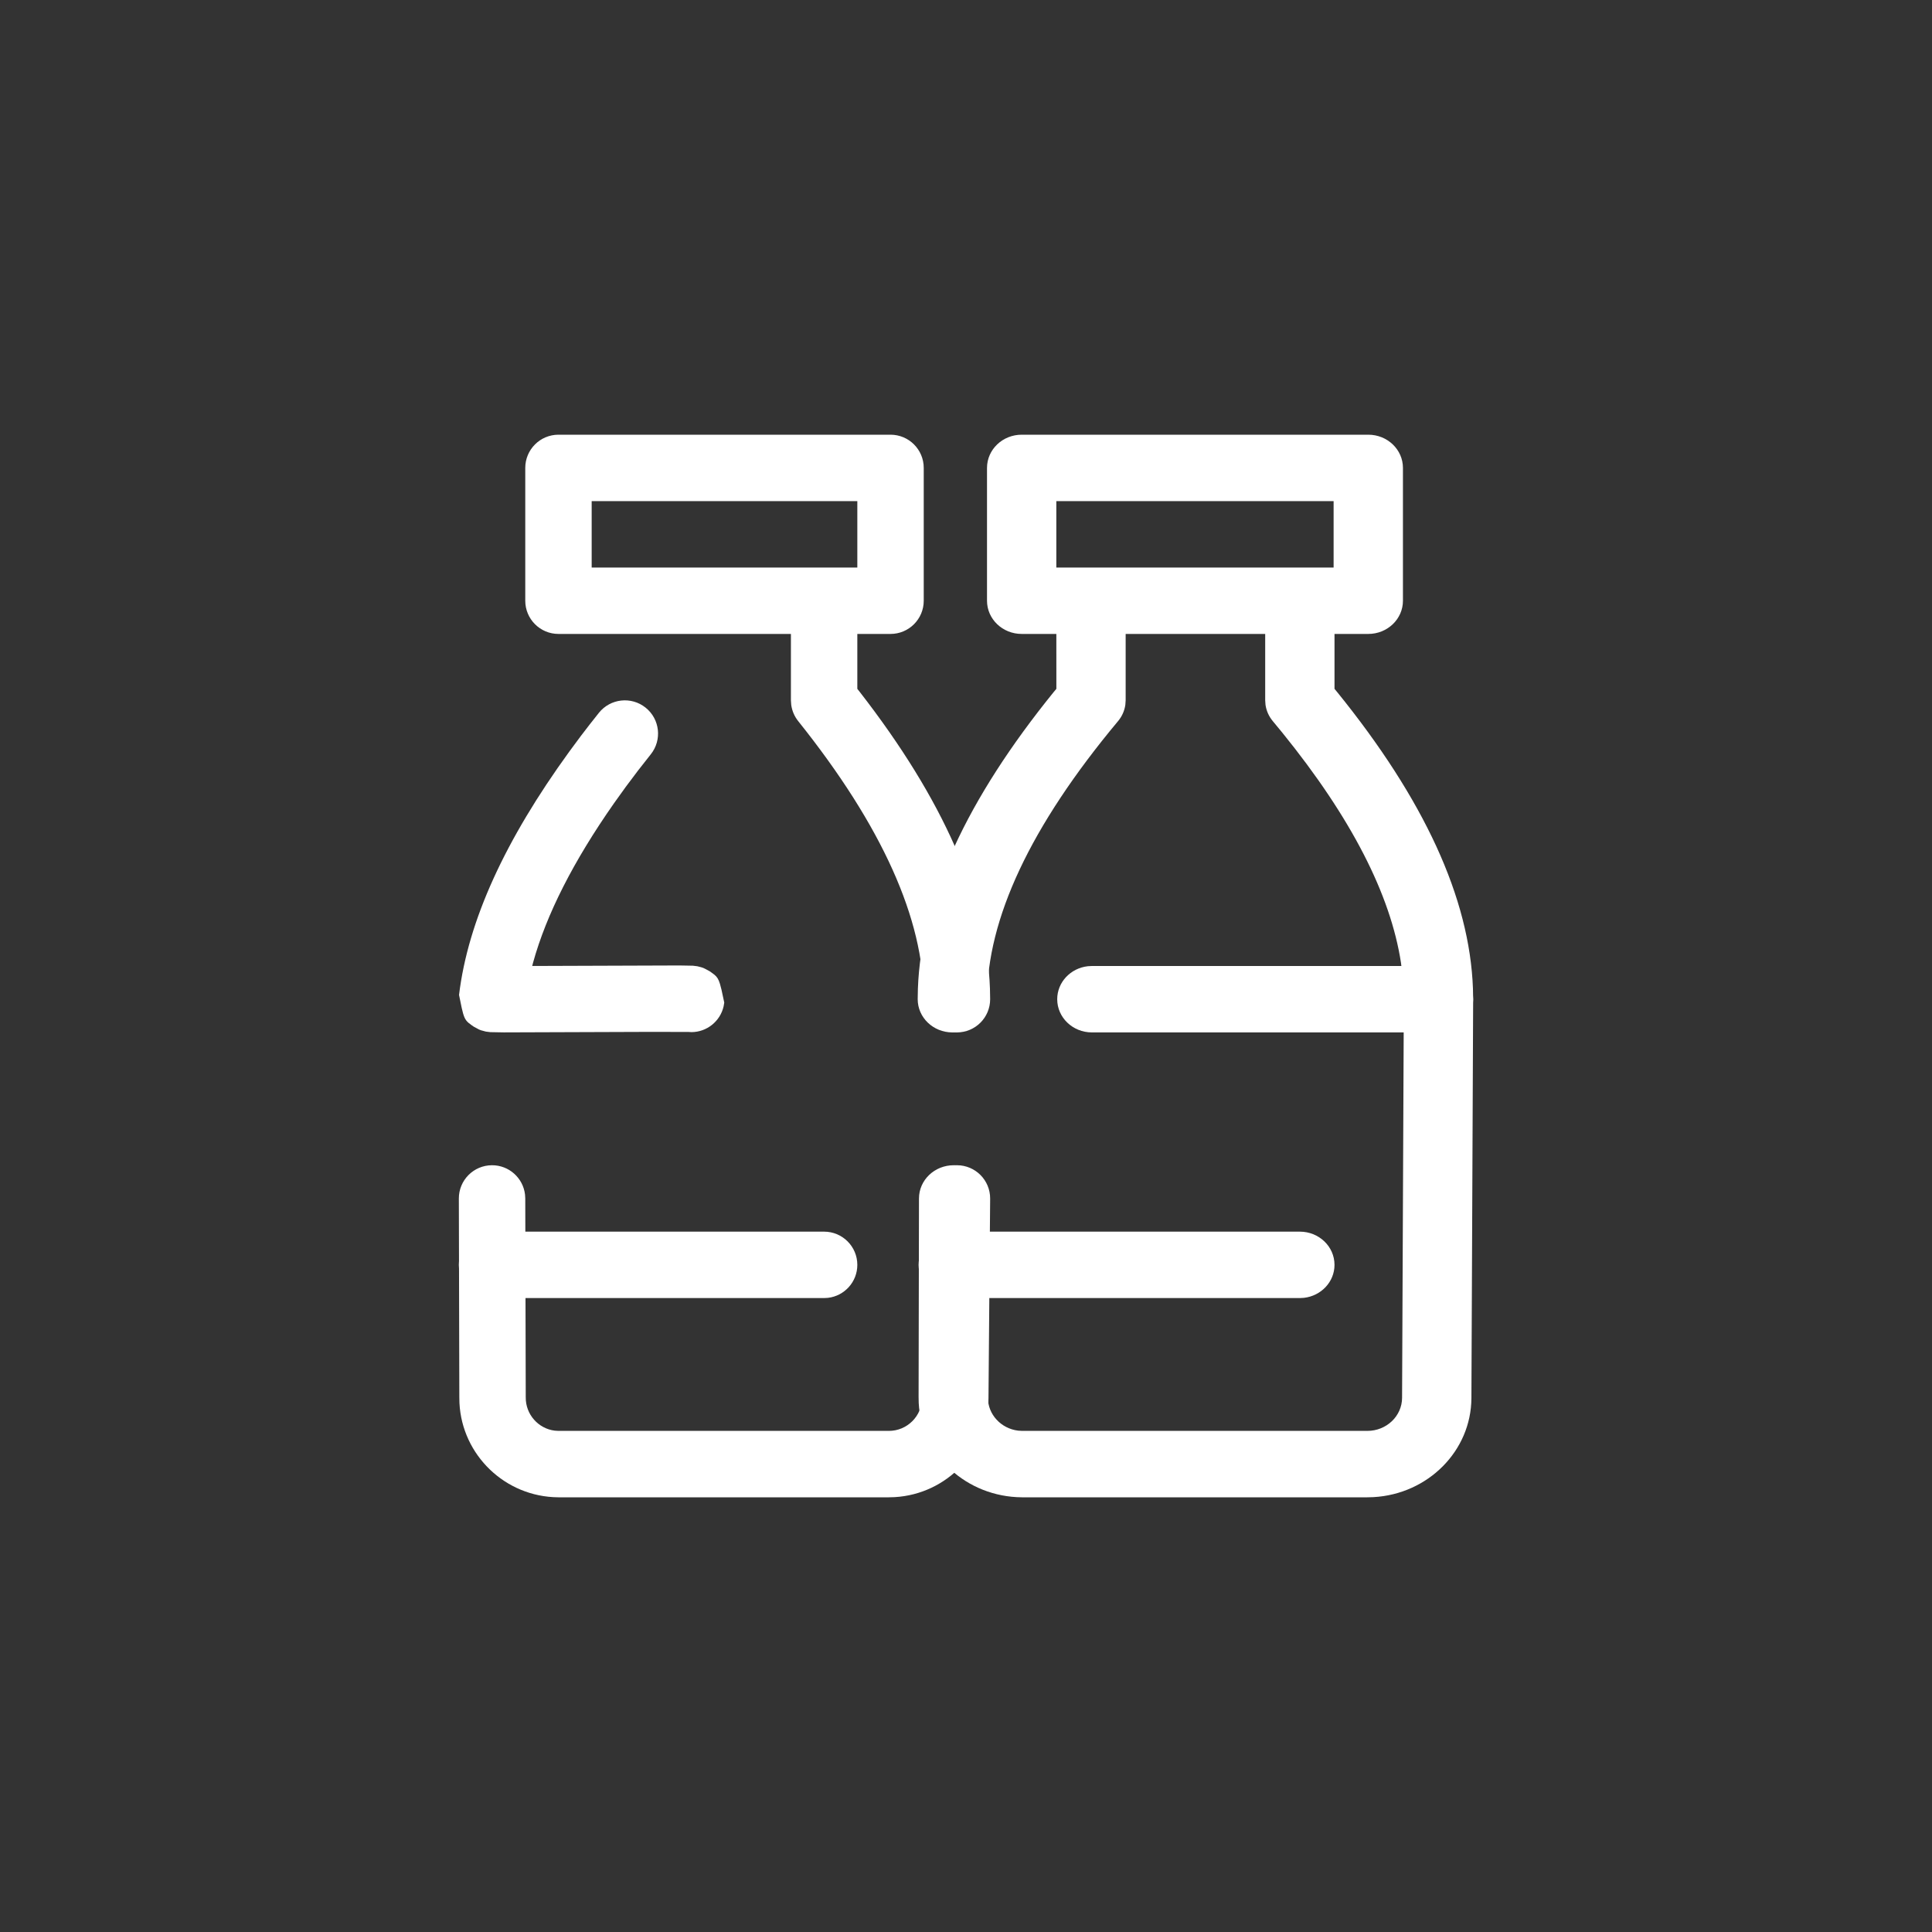 <?xml version="1.0" encoding="UTF-8"?> <svg xmlns="http://www.w3.org/2000/svg" width="80" height="80" viewBox="0 0 80 80" fill="none"><rect x="0" y="0" width="80" height="80" fill="#333333" stroke="none"/> <path fill-rule="evenodd" clip-rule="evenodd" d="M23.125 18H36.875C37.634 18 38.25 18.616 38.25 19.375V24.875C38.25 25.634 37.634 26.25 36.875 26.25H23.125C22.366 26.25 21.75 25.634 21.75 24.875V19.375C21.75 18.616 22.366 18 23.125 18ZM35.5 23.5V20.75H24.5V23.5H35.5Z" fill="white"></path> <path d="M39.631 48.25C40.39 48.253 41.003 48.871 41 49.631L40.931 57.892C40.922 60.083 39.207 61.868 37.048 61.993L36.806 62L23.115 62C20.919 61.984 19.135 60.255 19.025 58.1L19.02 57.859L19 49.628C18.998 48.869 19.612 48.252 20.372 48.25C21.077 48.248 21.659 48.778 21.74 49.461L21.75 49.622L21.77 57.865C21.765 58.57 22.291 59.155 22.967 59.24L23.125 59.25H36.806C37.563 59.25 38.178 58.638 38.181 57.881L38.25 49.619C38.253 48.86 38.871 48.247 39.631 48.25Z" fill="white"></path> <path d="M34.125 24.875C34.83 24.875 35.411 25.406 35.491 26.09L35.5 26.25V28.523L35.603 28.654C39.048 33.09 40.863 37.179 40.992 40.942L41 41.375C41 42.134 40.384 42.75 39.625 42.75C38.866 42.75 38.25 42.134 38.25 41.375C38.25 38.067 36.54 34.22 33.051 29.859C32.895 29.664 32.796 29.431 32.763 29.186L32.75 29V26.25C32.75 25.491 33.366 24.875 34.125 24.875Z" fill="white"></path> <path d="M26.733 29.302C26.14 28.827 25.275 28.923 24.8 29.515C24.542 29.837 24.293 30.157 24.052 30.475L23.574 31.121C20.922 34.774 19.38 38.117 19.008 41.198L19.118 41.734C19.201 42.107 19.259 42.233 19.405 42.357L19.533 42.454C19.557 42.471 19.584 42.489 19.612 42.509L19.834 42.629L19.915 42.661L20.119 42.716L20.305 42.739L20.86 42.749L26.917 42.728L28.513 42.731L28.633 42.738C29.269 42.735 29.821 42.291 29.963 41.672L29.99 41.514L29.875 40.98L29.813 40.744C29.753 40.546 29.693 40.453 29.584 40.362L29.458 40.268C29.433 40.251 29.407 40.233 29.379 40.214L29.209 40.122L29.119 40.079L29.03 40.05L28.876 40.011L28.691 39.988L28.137 39.978L22.038 39.999L22.072 39.865C22.623 37.867 23.742 35.662 25.429 33.255L25.915 32.578C26.24 32.135 26.584 31.688 26.947 31.235C27.421 30.642 27.326 29.776 26.733 29.302Z" fill="white"></path> <path d="M34.125 51C34.884 51 35.5 51.616 35.5 52.375C35.5 53.08 34.969 53.661 34.285 53.741L34.125 53.75H20.375C19.616 53.75 19 53.134 19 52.375C19 51.67 19.531 51.089 20.215 51.009L20.375 51H34.125Z" fill="white"></path> <path fill-rule="evenodd" clip-rule="evenodd" d="M42.306 18H56.658C57.45 18 58.093 18.616 58.093 19.375V24.875C58.093 25.634 57.45 26.25 56.658 26.25H42.306C41.513 26.25 40.87 25.634 40.87 24.875V19.375C40.87 18.616 41.513 18 42.306 18ZM55.222 23.5V20.75H43.74V23.5H55.222Z" fill="white"></path> <path d="M53.824 51C54.617 51 55.259 51.616 55.259 52.375C55.259 53.08 54.705 53.661 53.991 53.741L53.824 53.75H39.472C38.679 53.75 38.037 53.134 38.037 52.375C38.037 51.67 38.591 51.089 39.304 51.009L39.472 51H53.824Z" fill="white"></path> <path d="M59.571 40C60.363 40.003 61.003 40.621 61 41.381L60.928 57.892C60.918 60.083 59.127 61.868 56.872 61.993L56.619 62L42.315 62C40.021 61.984 38.157 60.255 38.042 58.095L38.037 57.853L38.053 49.622C38.055 48.863 38.699 48.249 39.491 48.25C40.227 48.251 40.833 48.783 40.914 49.467L40.924 49.628L40.907 57.865C40.902 58.57 41.453 59.155 42.159 59.24L42.325 59.25H56.619C57.411 59.25 58.054 58.638 58.057 57.881L58.13 41.369C58.133 40.61 58.778 39.997 59.571 40Z" fill="white"></path> <path d="M53.824 24.875C54.56 24.875 55.166 25.406 55.249 26.09L55.259 26.25V28.523L55.367 28.654C58.962 33.09 60.857 37.179 60.992 40.942L61 41.375C61 42.08 60.446 42.661 59.732 42.741L59.565 42.75H45.213C44.42 42.75 43.777 42.134 43.777 41.375C43.777 40.67 44.331 40.089 45.045 40.009L45.213 40H58.028L58.012 39.869C57.58 37.044 55.955 33.864 53.1 30.341L52.703 29.859C52.54 29.664 52.437 29.431 52.402 29.186L52.389 29V26.25C52.389 25.491 53.031 24.875 53.824 24.875Z" fill="white"></path> <path d="M45.176 24.875C44.44 24.875 43.833 25.406 43.751 26.09L43.741 26.25L43.742 28.523L43.633 28.654C40.038 33.09 38.143 37.179 38.008 40.942L38 41.375C38 42.134 38.643 42.75 39.435 42.75C40.228 42.75 40.87 42.134 40.87 41.375C40.87 38.067 42.655 34.22 46.297 29.859C46.46 29.664 46.563 29.431 46.598 29.186L46.611 29V26.25C46.611 25.491 45.969 24.875 45.176 24.875Z" fill="white"></path> </svg> 